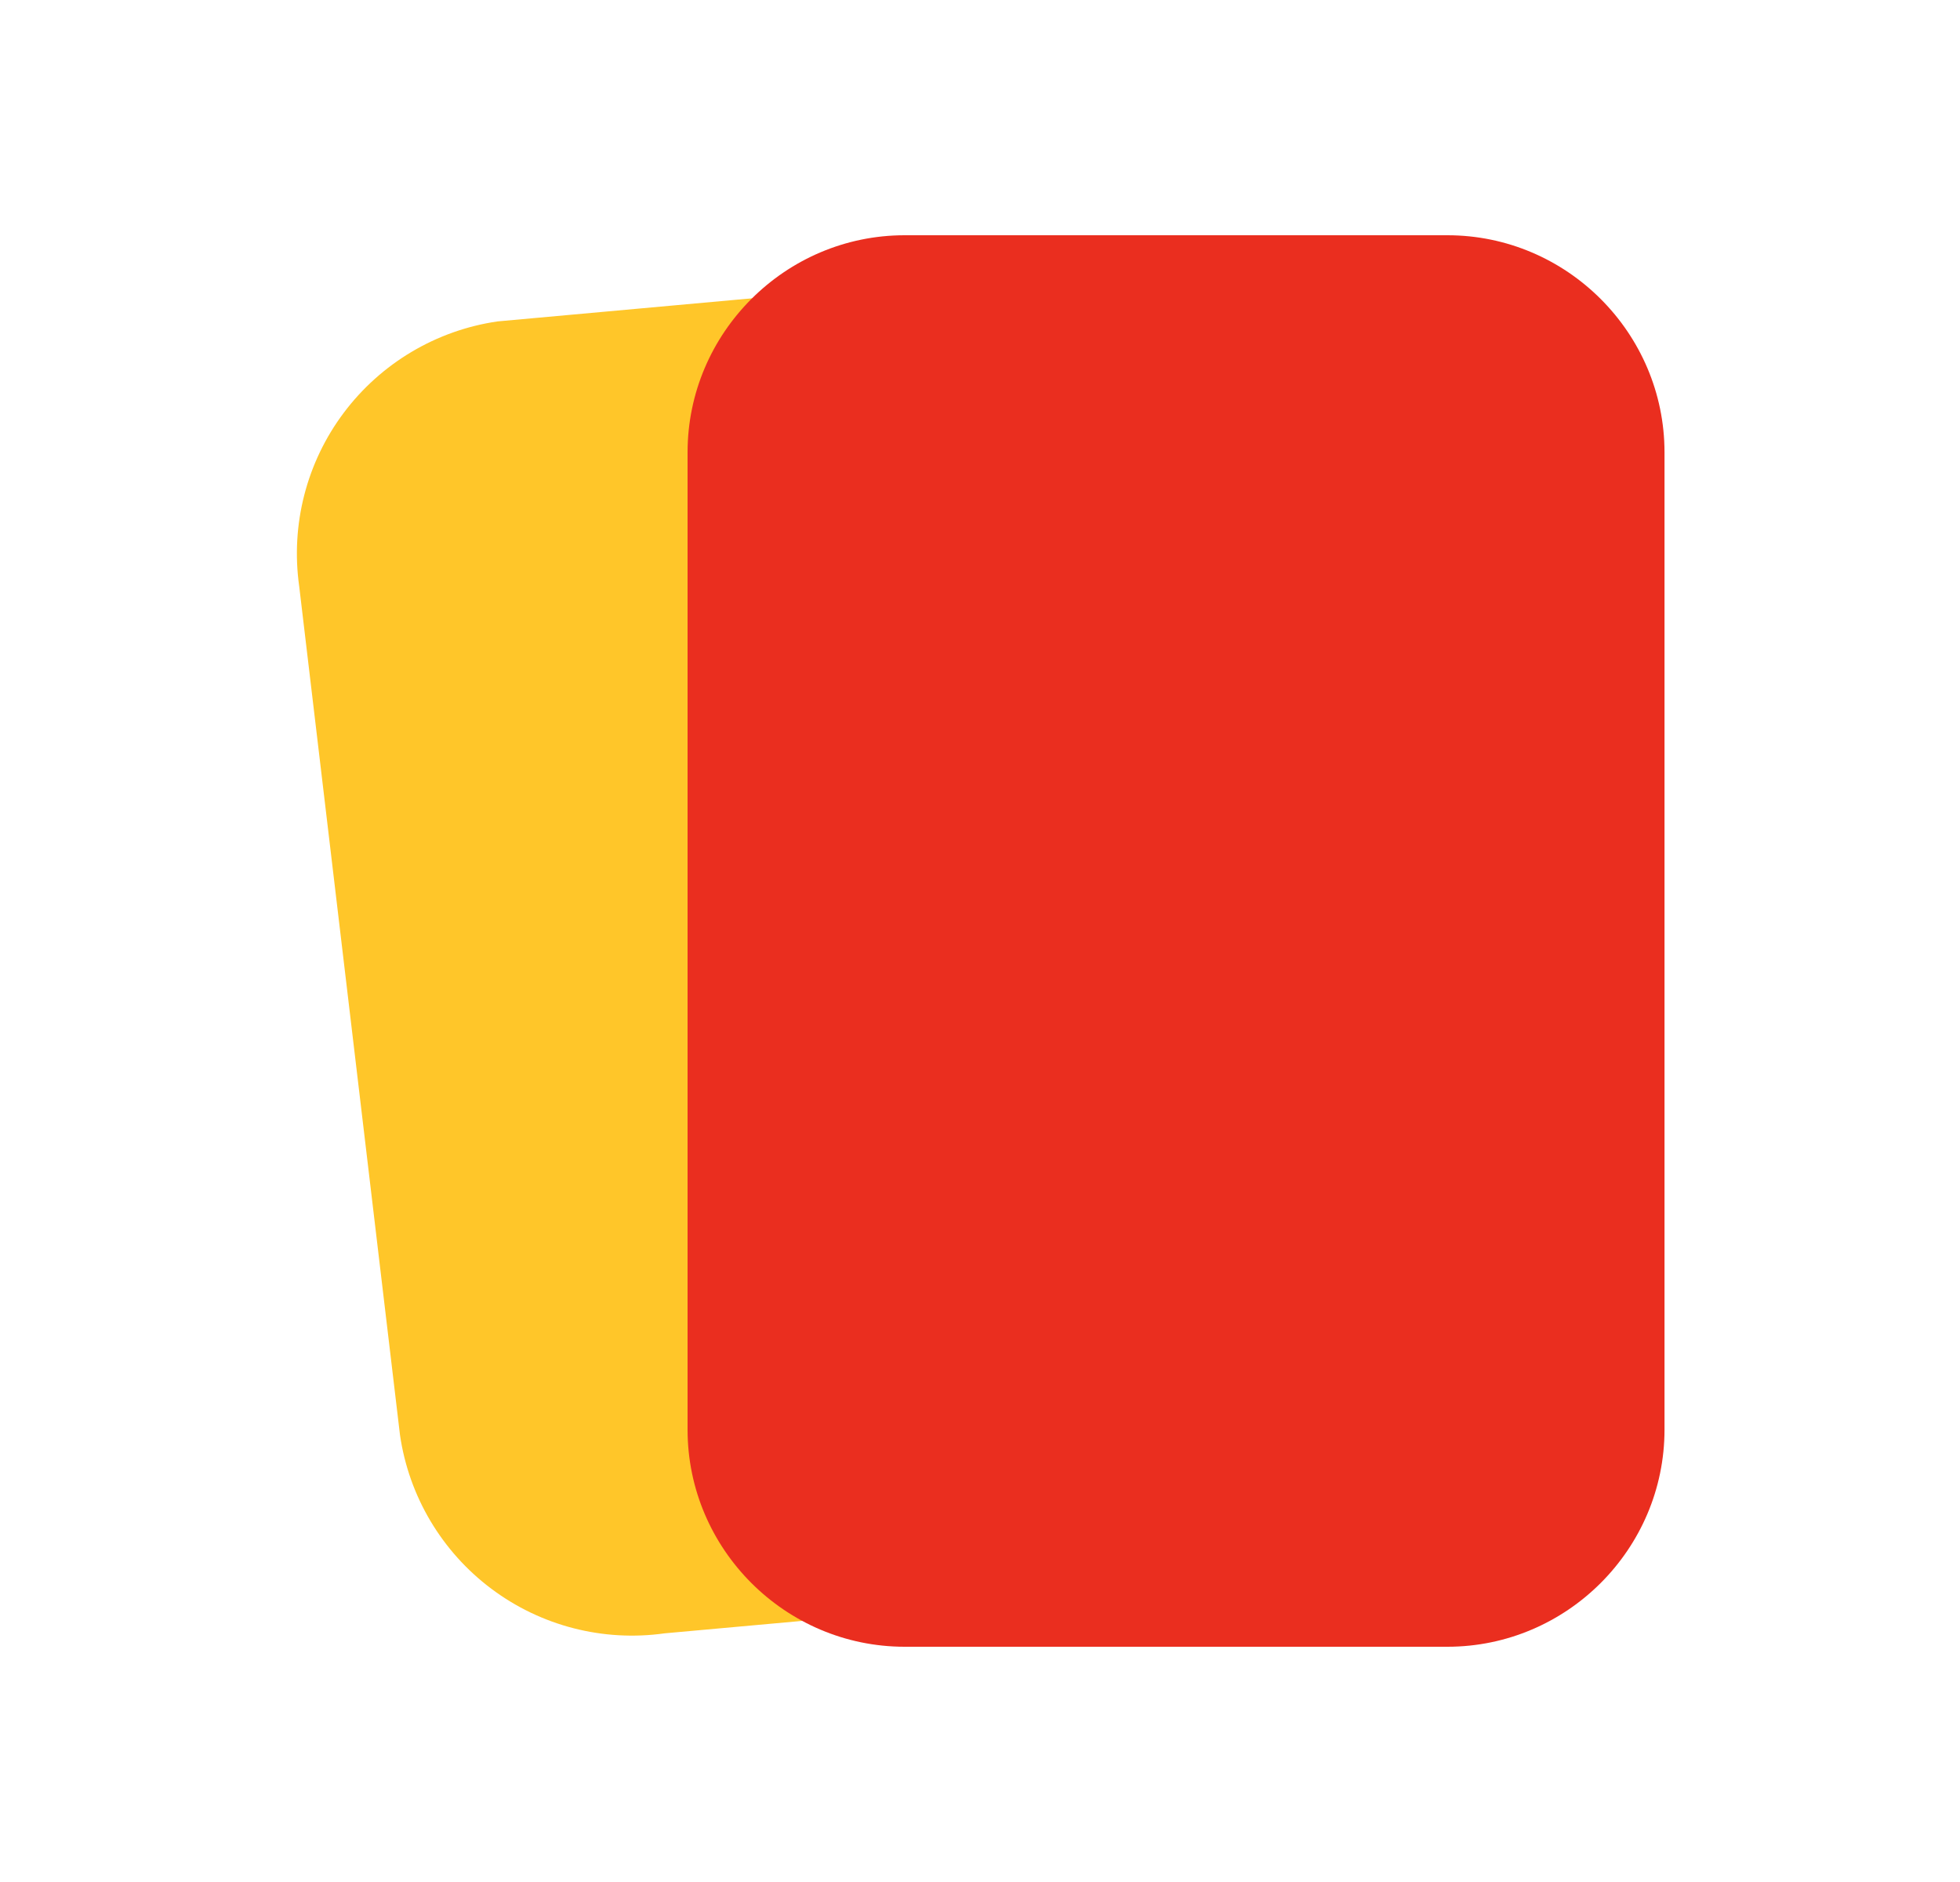 <svg width="25" height="24" viewBox="0 0 25 24" fill="none" xmlns="http://www.w3.org/2000/svg">
<path d="M6.344 4.099L12.625 3.529C13.408 3.419 14.202 3.624 14.834 4.098C15.467 4.572 15.886 5.277 16 6.06L17.287 16.885C17.397 17.668 17.192 18.462 16.718 19.095C16.245 19.727 15.54 20.146 14.758 20.261L8.477 20.829C7.694 20.939 6.9 20.735 6.268 20.261C5.635 19.787 5.216 19.082 5.102 18.3L3.816 7.474C3.706 6.692 3.91 5.897 4.384 5.265C4.858 4.633 5.563 4.213 6.345 4.099L6.344 4.099Z" fill="#FFC629"/>
<path d="M11.539 3H18.462C19.985 3 21.231 4.246 21.231 5.769V18.231C21.231 19.754 19.985 21 18.462 21H11.539C10.016 21 8.77 19.754 8.77 18.231V5.769C8.77 4.246 10.016 3 11.539 3Z" fill="#EA2E1F"/>
</svg>
